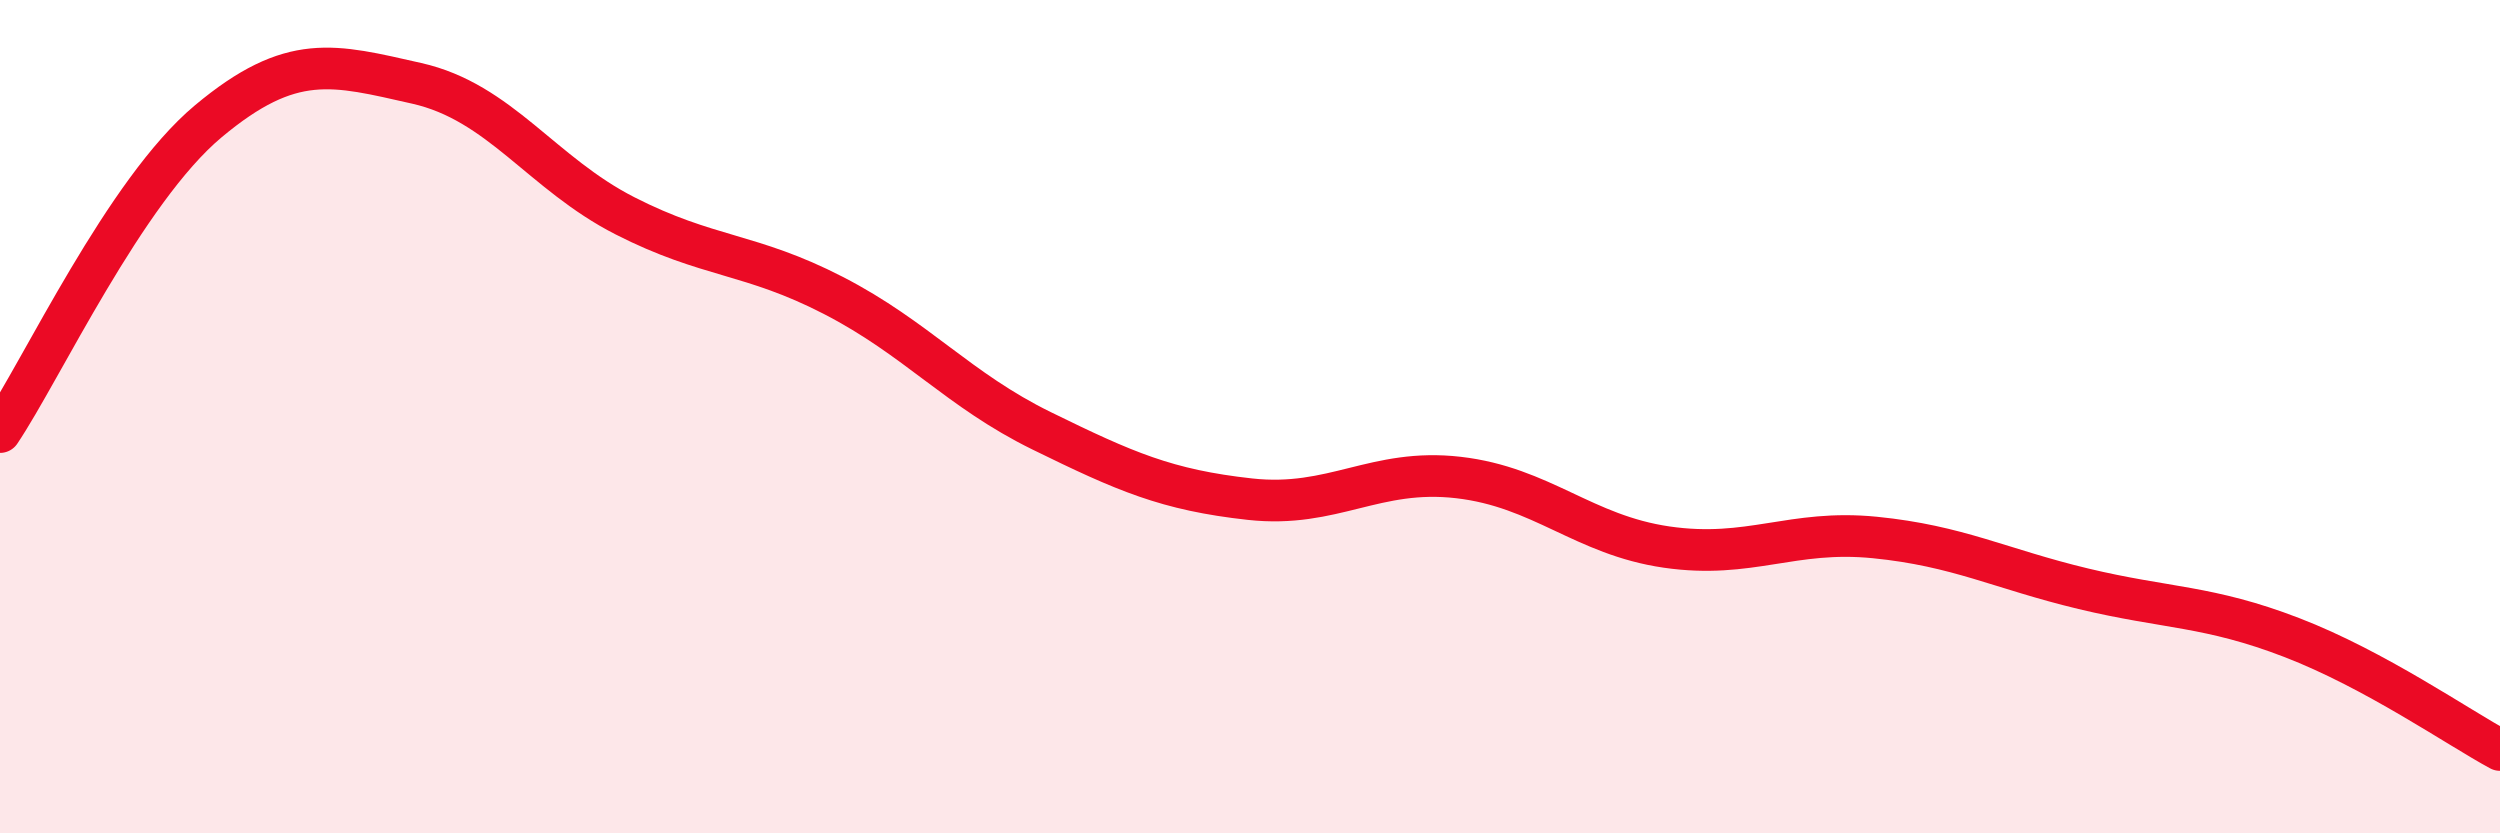 
    <svg width="60" height="20" viewBox="0 0 60 20" xmlns="http://www.w3.org/2000/svg">
      <path
        d="M 0,10.37 C 1,8.88 3,4.58 5,2.91 C 7,1.24 8,1.55 10,2 C 12,2.45 13,4.16 15,5.18 C 17,6.2 18,6.06 20,7.09 C 22,8.12 23,9.36 25,10.34 C 27,11.32 28,11.76 30,11.98 C 32,12.2 33,11.23 35,11.46 C 37,11.69 38,12.84 40,13.13 C 42,13.42 43,12.7 45,12.9 C 47,13.1 48,13.65 50,14.13 C 52,14.61 53,14.53 55,15.3 C 57,16.07 59,17.46 60,18L60 20L0 20Z"
        fill="#EB0A25"
        opacity="0.1"
        stroke-linecap="round"
        stroke-linejoin="round"
      />
      <path
        d="M 0,10.37 C 1,8.88 3,4.58 5,2.91 C 7,1.24 8,1.55 10,2 C 12,2.45 13,4.16 15,5.18 C 17,6.2 18,6.06 20,7.09 C 22,8.12 23,9.36 25,10.34 C 27,11.32 28,11.76 30,11.98 C 32,12.2 33,11.23 35,11.46 C 37,11.69 38,12.84 40,13.13 C 42,13.42 43,12.7 45,12.9 C 47,13.1 48,13.65 50,14.13 C 52,14.61 53,14.53 55,15.3 C 57,16.07 59,17.46 60,18"
        stroke="#EB0A25"
        stroke-width="1"
        fill="none"
        stroke-linecap="round"
        stroke-linejoin="round"
      />
    </svg>
  
